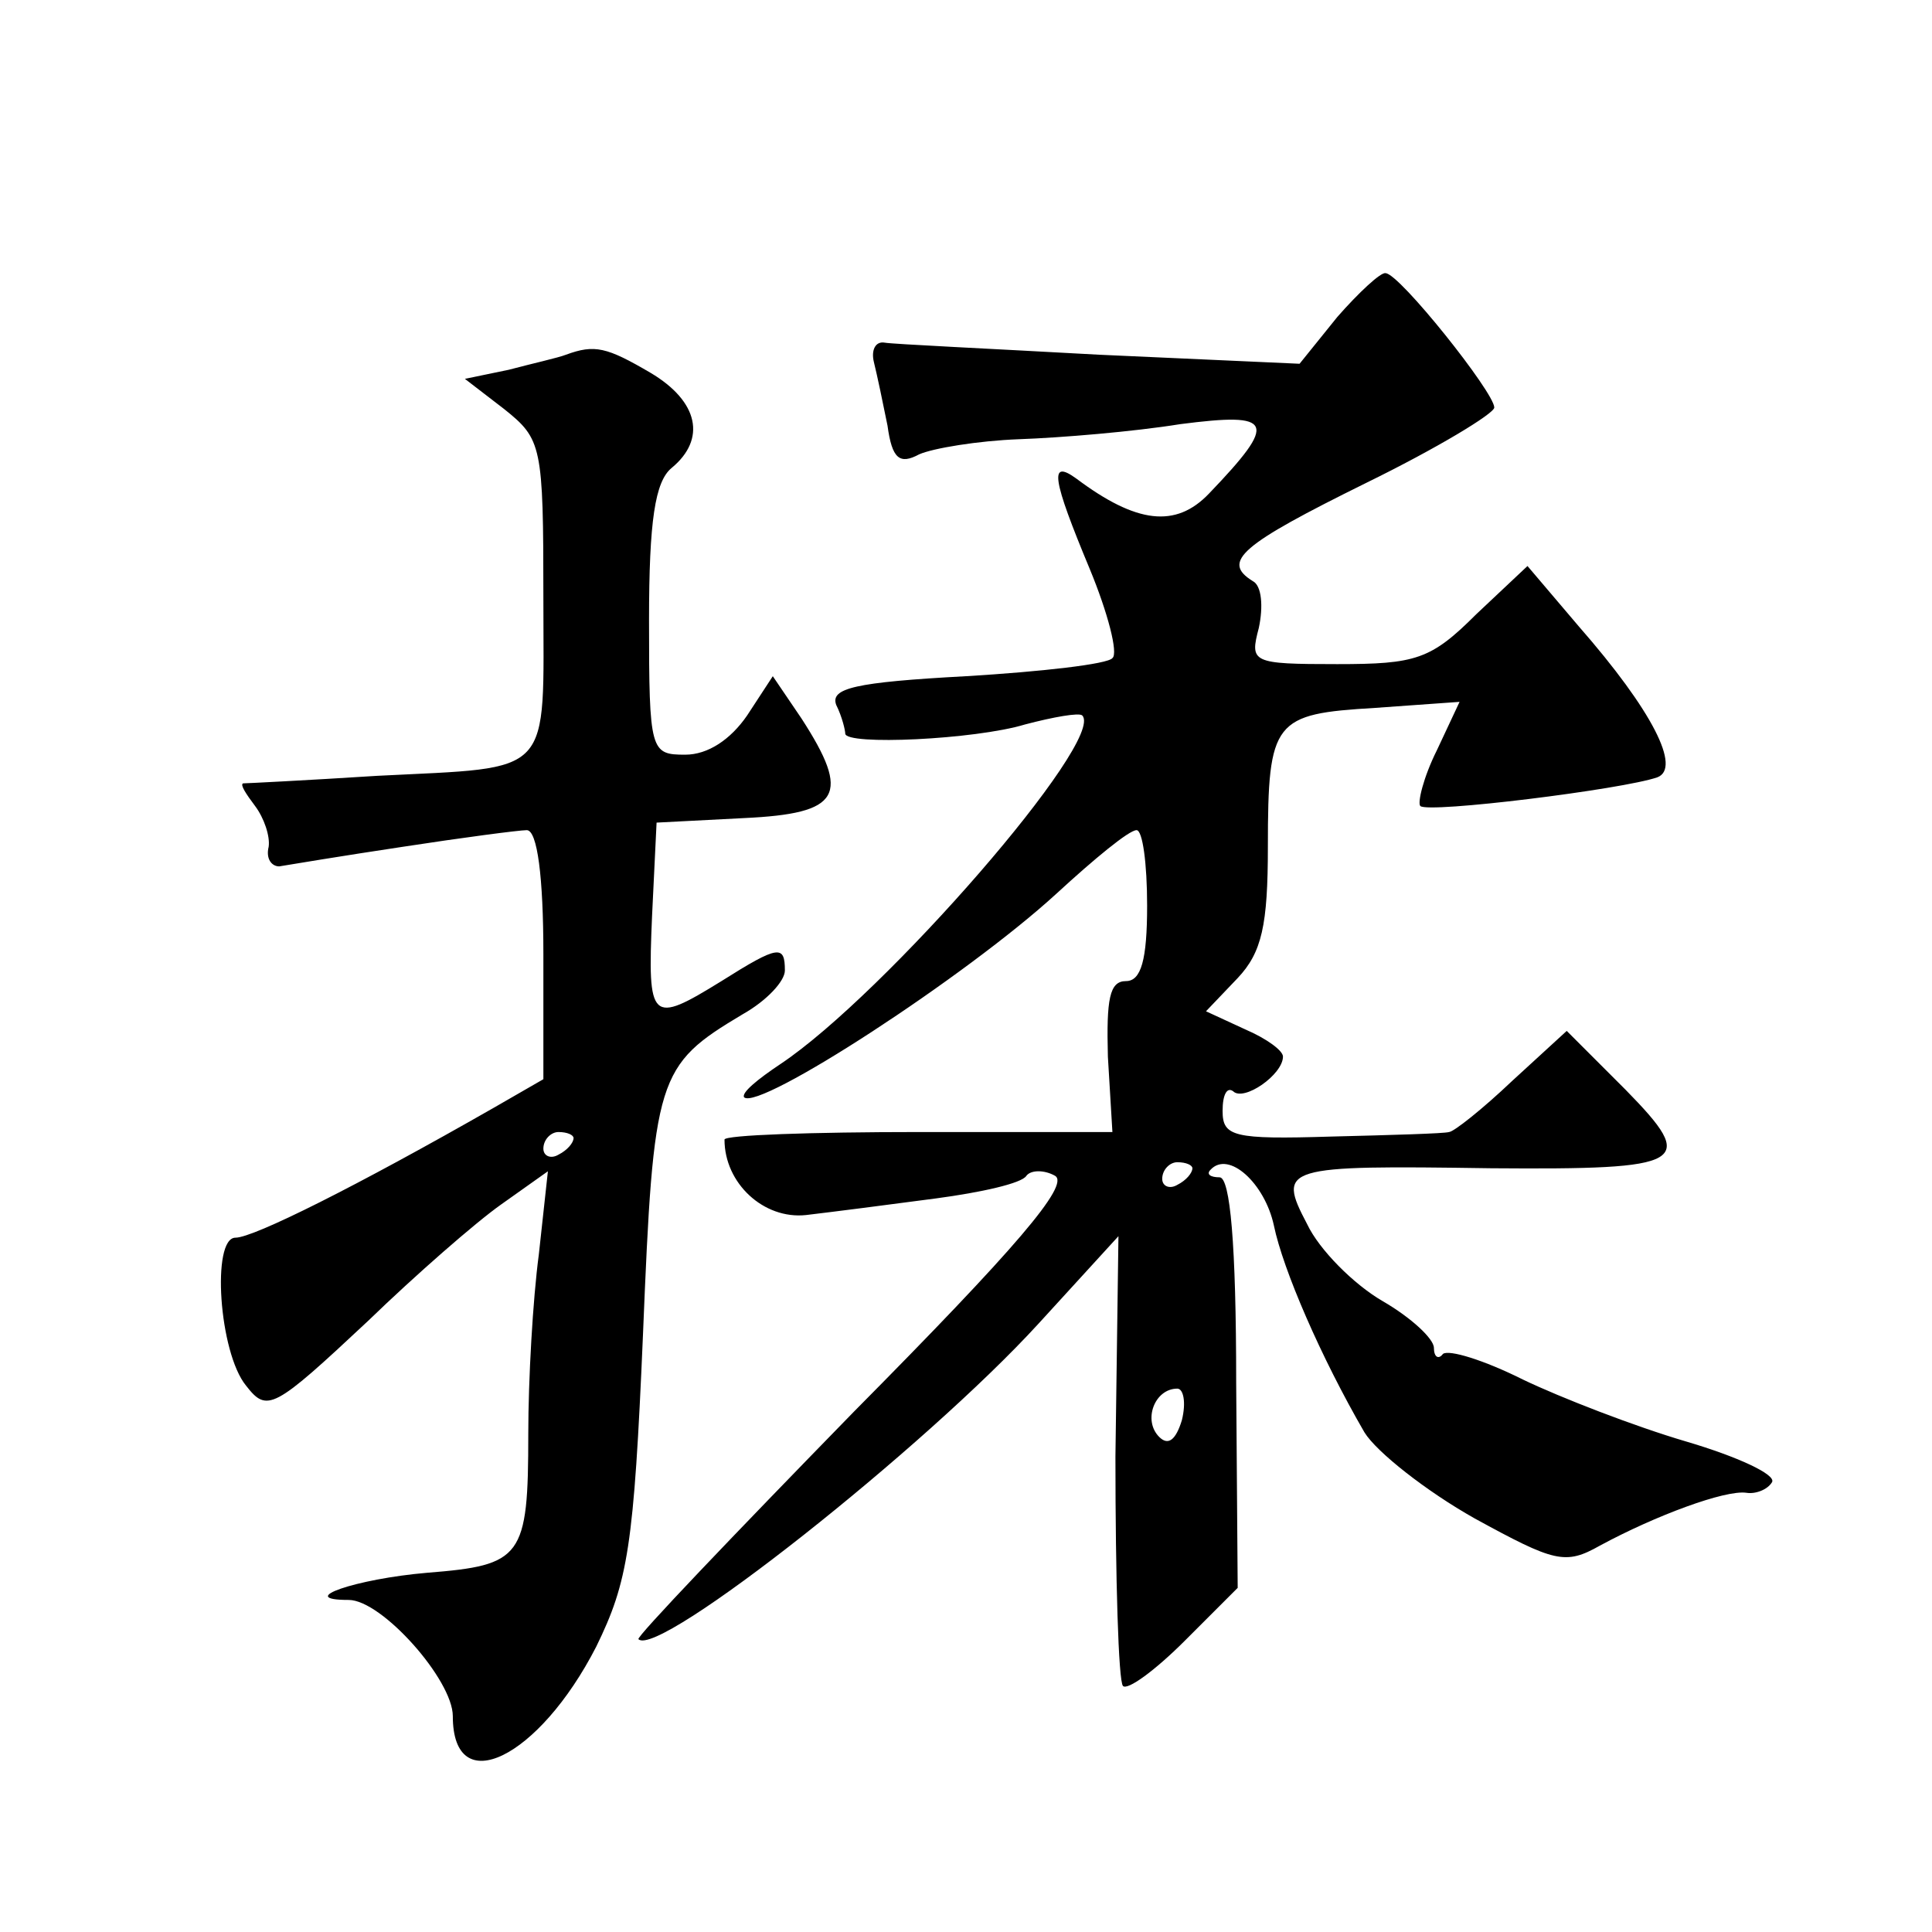<?xml version="1.0" standalone="no"?>
<!DOCTYPE svg PUBLIC "-//W3C//DTD SVG 20010904//EN"
 "http://www.w3.org/TR/2001/REC-SVG-20010904/DTD/svg10.dtd">
<svg version="1.0" xmlns="http://www.w3.org/2000/svg"
 width="128pt" height="128pt" viewBox="0 0 128 128"
 preserveAspectRatio="xMidYMid meet">
<g transform="translate(0,128) scale(0.1,-0.1)"
fill="#0" stroke="none">
<path d="M886 1070 l-25 -31 -133 6 c-72 4 -137 7 -142 8 -6 1 -9 -5 -7 -13 2 -8
6 -27 9 -42 3 -22 8 -26 21 -19 9 4 39 9 66 10 28 1 76 5 107 10 62 8 65 2 19 -46
-22 -23 -48 -20 -88 10 -18 13 -16 0 9 -60 12 -29 19 -56 15 -59 -3 -4 -47 -9 -97
-12 -74 -4 -90 -8 -86 -19 4 -8 6 -17 6 -19 0 -8 86 -4 119 6 19 5 36 8 38 6 16
-16 -131 -185 -200 -231 -15 -10 -26 -19 -24 -22 10 -9 147 80 207 135 25 23 48
42 53 42 4 0 7 -22 7 -50 0 -36 -4 -50 -14 -50 -11 0 -13 -12 -12 -50 l3 -50 -128
0 c-71 0 -129 -2 -129 -5 0 -29 26 -53 54 -50 17 2 56 7 86 11 30 4 57 10 60 15
3 4 12 4 19 0 10 -6 -26 -48 -133 -156 -80 -82 -145 -150 -143 -151 13 -13 190
127 265 209 l53 58 -2 -146 c0 -81 2 -149 5 -152 3 -3 21 10 41 30 l35 35 -1 136
c0 92 -4 136 -11 136 -6 0 -9 2 -6 5 12 13 36 -9 42 -37 6 -29 31 -87 60 -137 8
-13 41 -39 73 -57 53 -29 60 -31 83 -18 37 20 83 37 97 35 6 -1 14 2 17 7 3 5 -23
17 -57 27 -34 10 -83 29 -108 41 -26 13 -49 20 -53 17 -3 -4 -6 -2 -6 4 0 6 -15
20 -34 31 -19 11 -42 34 -50 51 -20 38 -16 39 122 37 130 -1 137 3 89 52 l-39 39
-36 -33 c-20 -19 -39 -34 -42 -34 -3 -1 -38 -2 -78 -3 -65 -2 -72 0 -72 17 0 11
3 16 7 13 7 -7 33 11 33 23 0 4 -11 12 -25 18 l-26 12 21 22 c16 17 20 35 20 87
0 84 4 88 71 92 l56 4 -15 -32 c-9 -18 -13 -35 -11 -37 5 -5 134 11 157 19 16 6
-3 44 -52 100 l-34 40 -34 -32 c-30 -30 -40 -33 -92 -33 -57 0 -58 1 -52 24 3 14
2 28 -4 31 -21 13 -8 24 75 65 47 23 85 46 85 50 0 10 -63 89 -72 89 -3 1 -18 -13
-32 -29z m-96 -564 c0 -3 -4 -8 -10 -11 -5 -3 -10 -1 -10 4 0 6 5 11 10 11 6 0
10 -2 10 -4z m-7 -167 c-4 -13 -9 -17 -15 -11 -11 11 -3 32 12 32 4 0 6 -9 3 -21z
M375 1045 c-5 -2 -23 -6 -38 -10 l-29 -6 26 -20 c25 -20 26 -24 26 -125 0 -120
8 -112 -110 -118 -47 -3 -87 -5 -89 -5 -2 -1 2 -7 8 -15 6 -8 10 -20 9 -27 -2 -8
2 -13 7 -13 6 1 42 7 82 13 39 6 77 11 82 11 7 0 11 -31 11 -82 l0 -83 -33 -19
c-91 -52 -159 -86 -171 -86 -16 0 -11 -76 7 -98 14 -18 18 -16 81 43 31 30 71 65
88 77 l31 22 -6 -55 c-4 -30 -7 -83 -7 -119 0 -82 -4 -87 -67 -92 -47 -4 -88 -18
-52 -18 22 0 69 -53 69 -77 0 -56 57 -28 95 46 21 43 25 66 31 207 7 171 9 178
66 212 16 9 28 22 28 29 0 17 -4 17 -42 -7 -47 -29 -49 -27 -46 43 l3 62 58 3 c64
3 71 15 38 66 l-19 28 -17 -26 c-11 -16 -26 -26 -41 -26 -23 0 -24 2 -24 89 0 66
4 92 15 101 23 19 18 44 -14 63 -29 17 -37 19 -56 12z m5 -519 c0 -3 -4 -8 -10
-11 -5 -3 -10 -1 -10 4 0 6 5 11 10 11 6 0 10 -2 10 -4z"/>
</g>
</svg>
